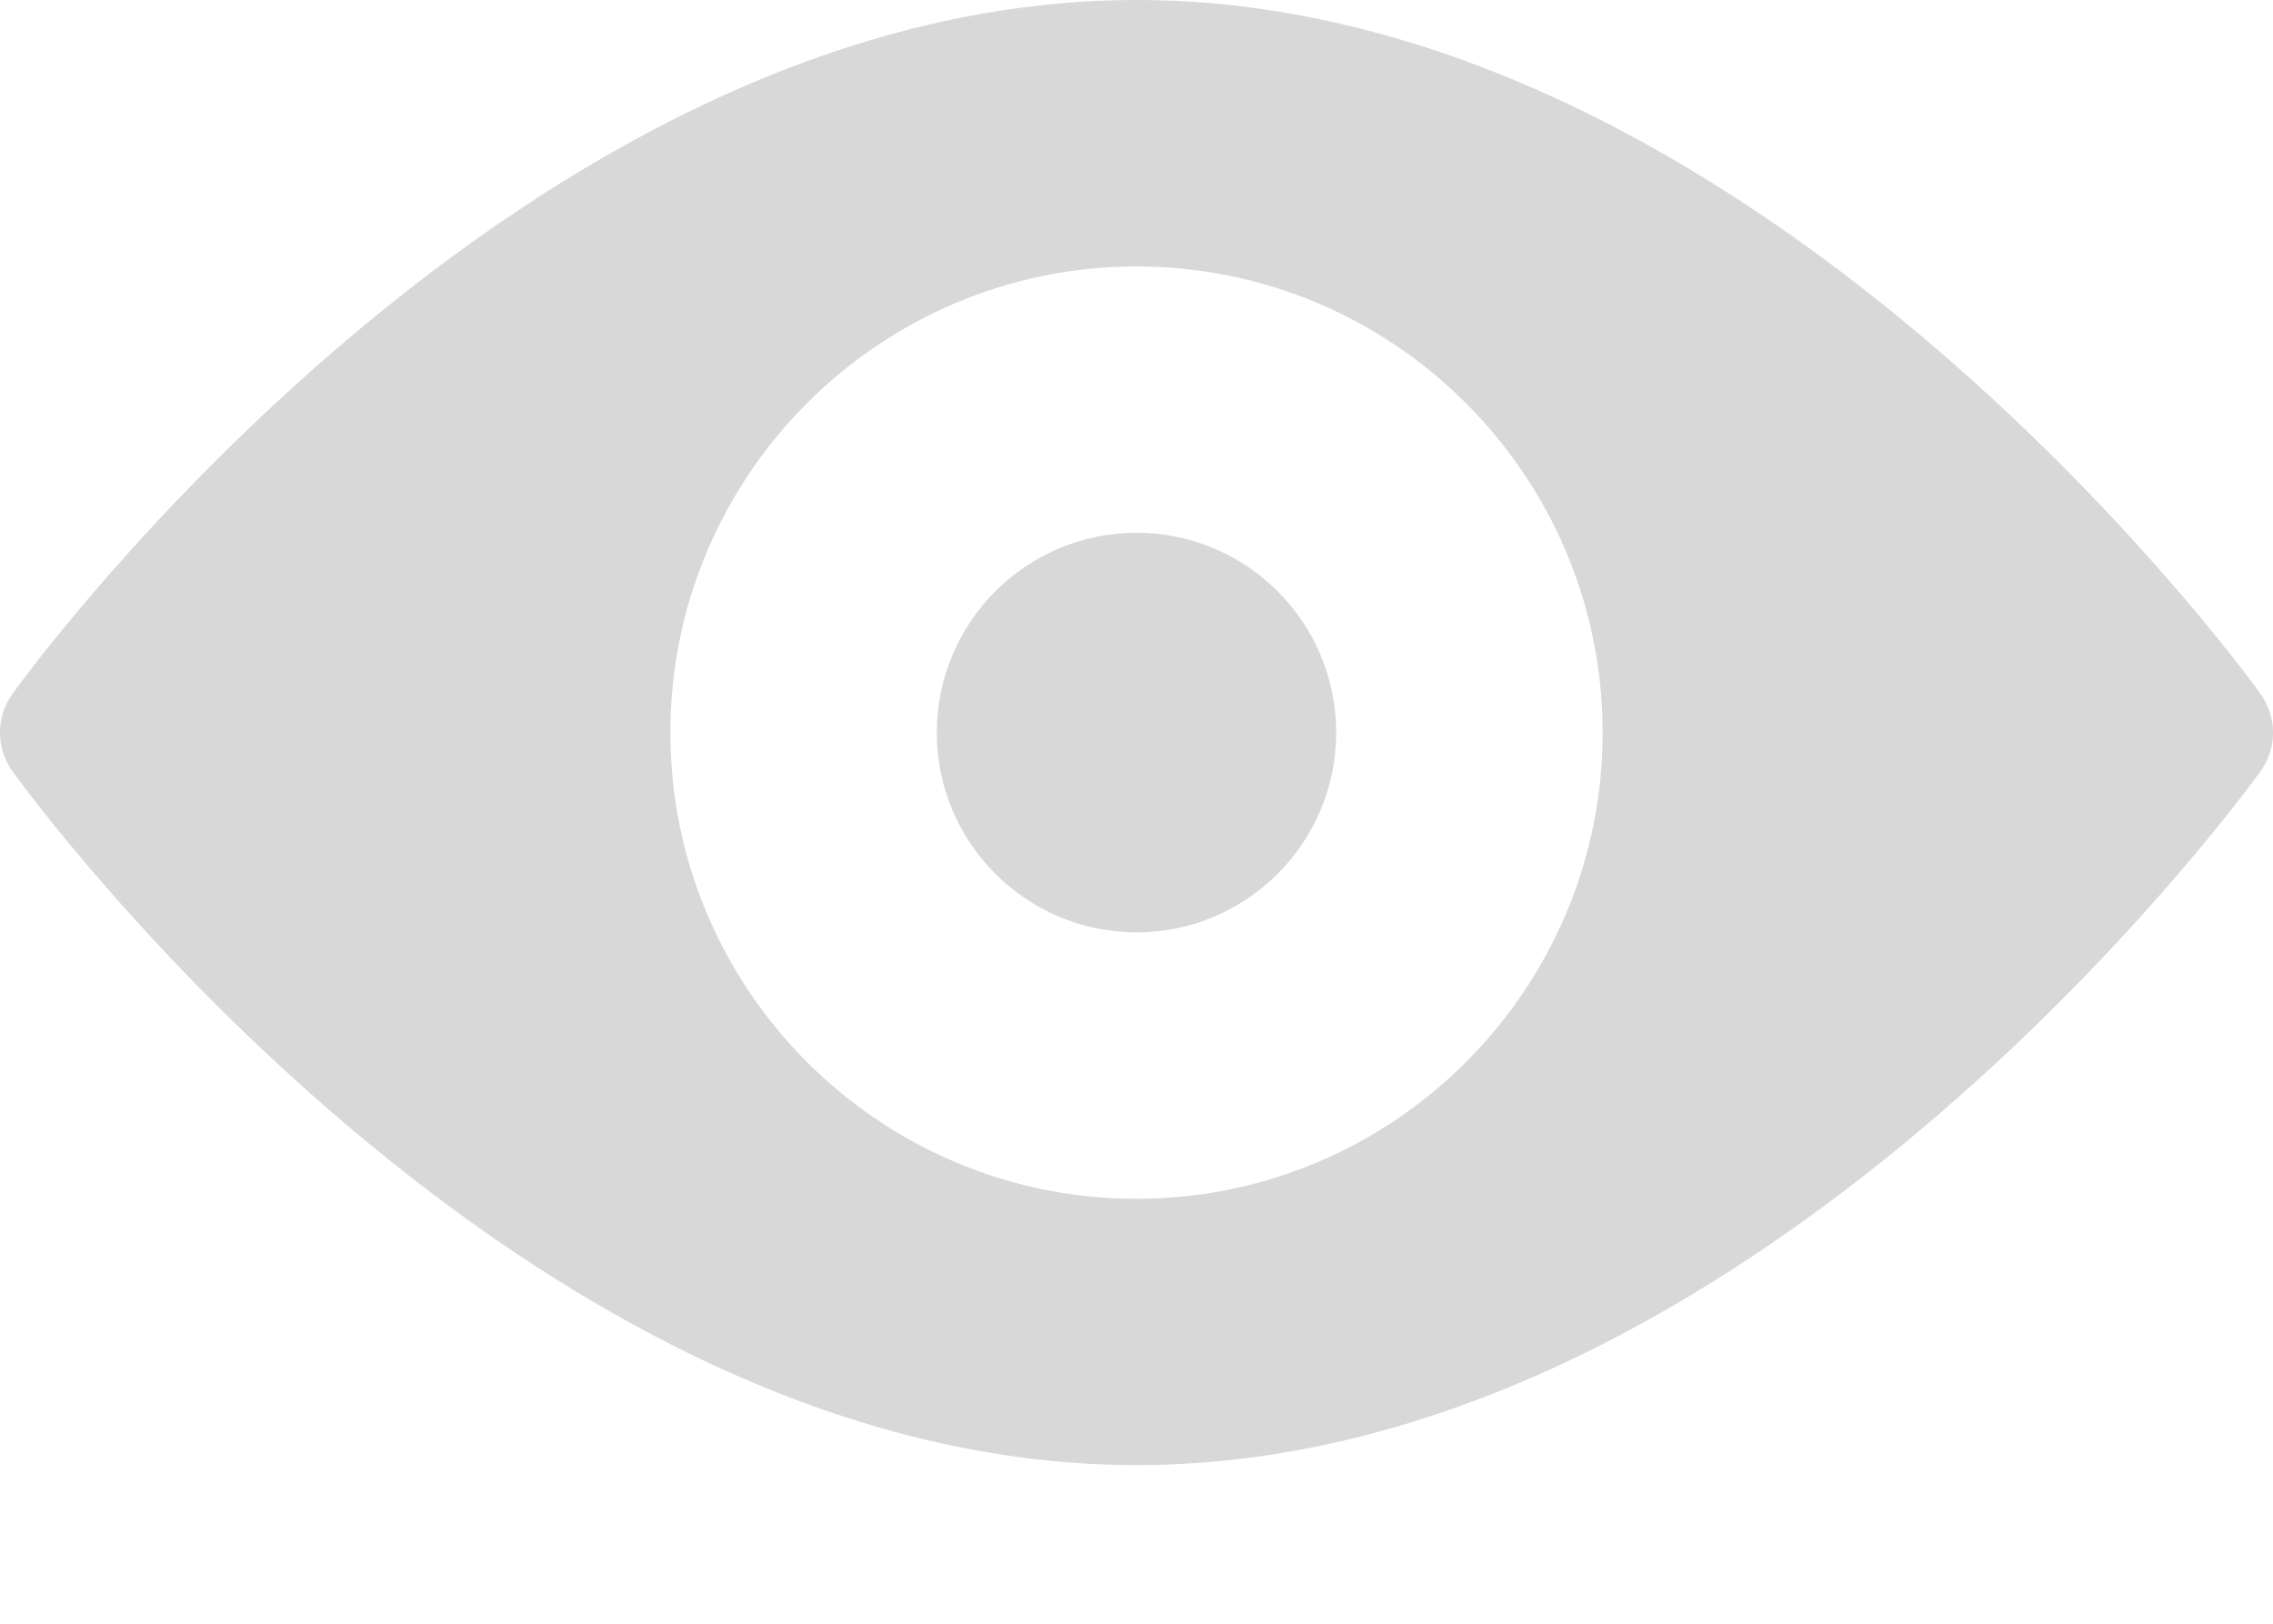 <svg width="14" height="10" viewBox="0 0 14 10" fill="none" xmlns="http://www.w3.org/2000/svg">
<path fill-rule="evenodd" clip-rule="evenodd" d="M7 0C10.791 0 13.798 4.098 13.923 4.273C14.026 4.416 14.026 4.608 13.923 4.75C13.798 4.925 10.791 9.023 7 9.023C3.208 9.023 0.202 4.925 0.077 4.75C-0.026 4.608 -0.026 4.416 0.077 4.273C0.202 4.098 3.208 0 7 0ZM4.129 4.512C4.129 6.095 5.417 7.383 7 7.383C8.583 7.383 9.871 6.095 9.871 4.512C9.871 2.929 8.583 1.641 7 1.641C5.417 1.641 4.129 2.929 4.129 4.512Z" fill="#D8D8D9"/>
<path d="M7 3.281C6.321 3.281 5.77 3.833 5.77 4.512C5.77 5.19 6.321 5.742 7 5.742C7.679 5.742 8.23 5.19 8.23 4.512C8.23 3.833 7.679 3.281 7 3.281Z" fill="#D8D8D9"/>
</svg>
